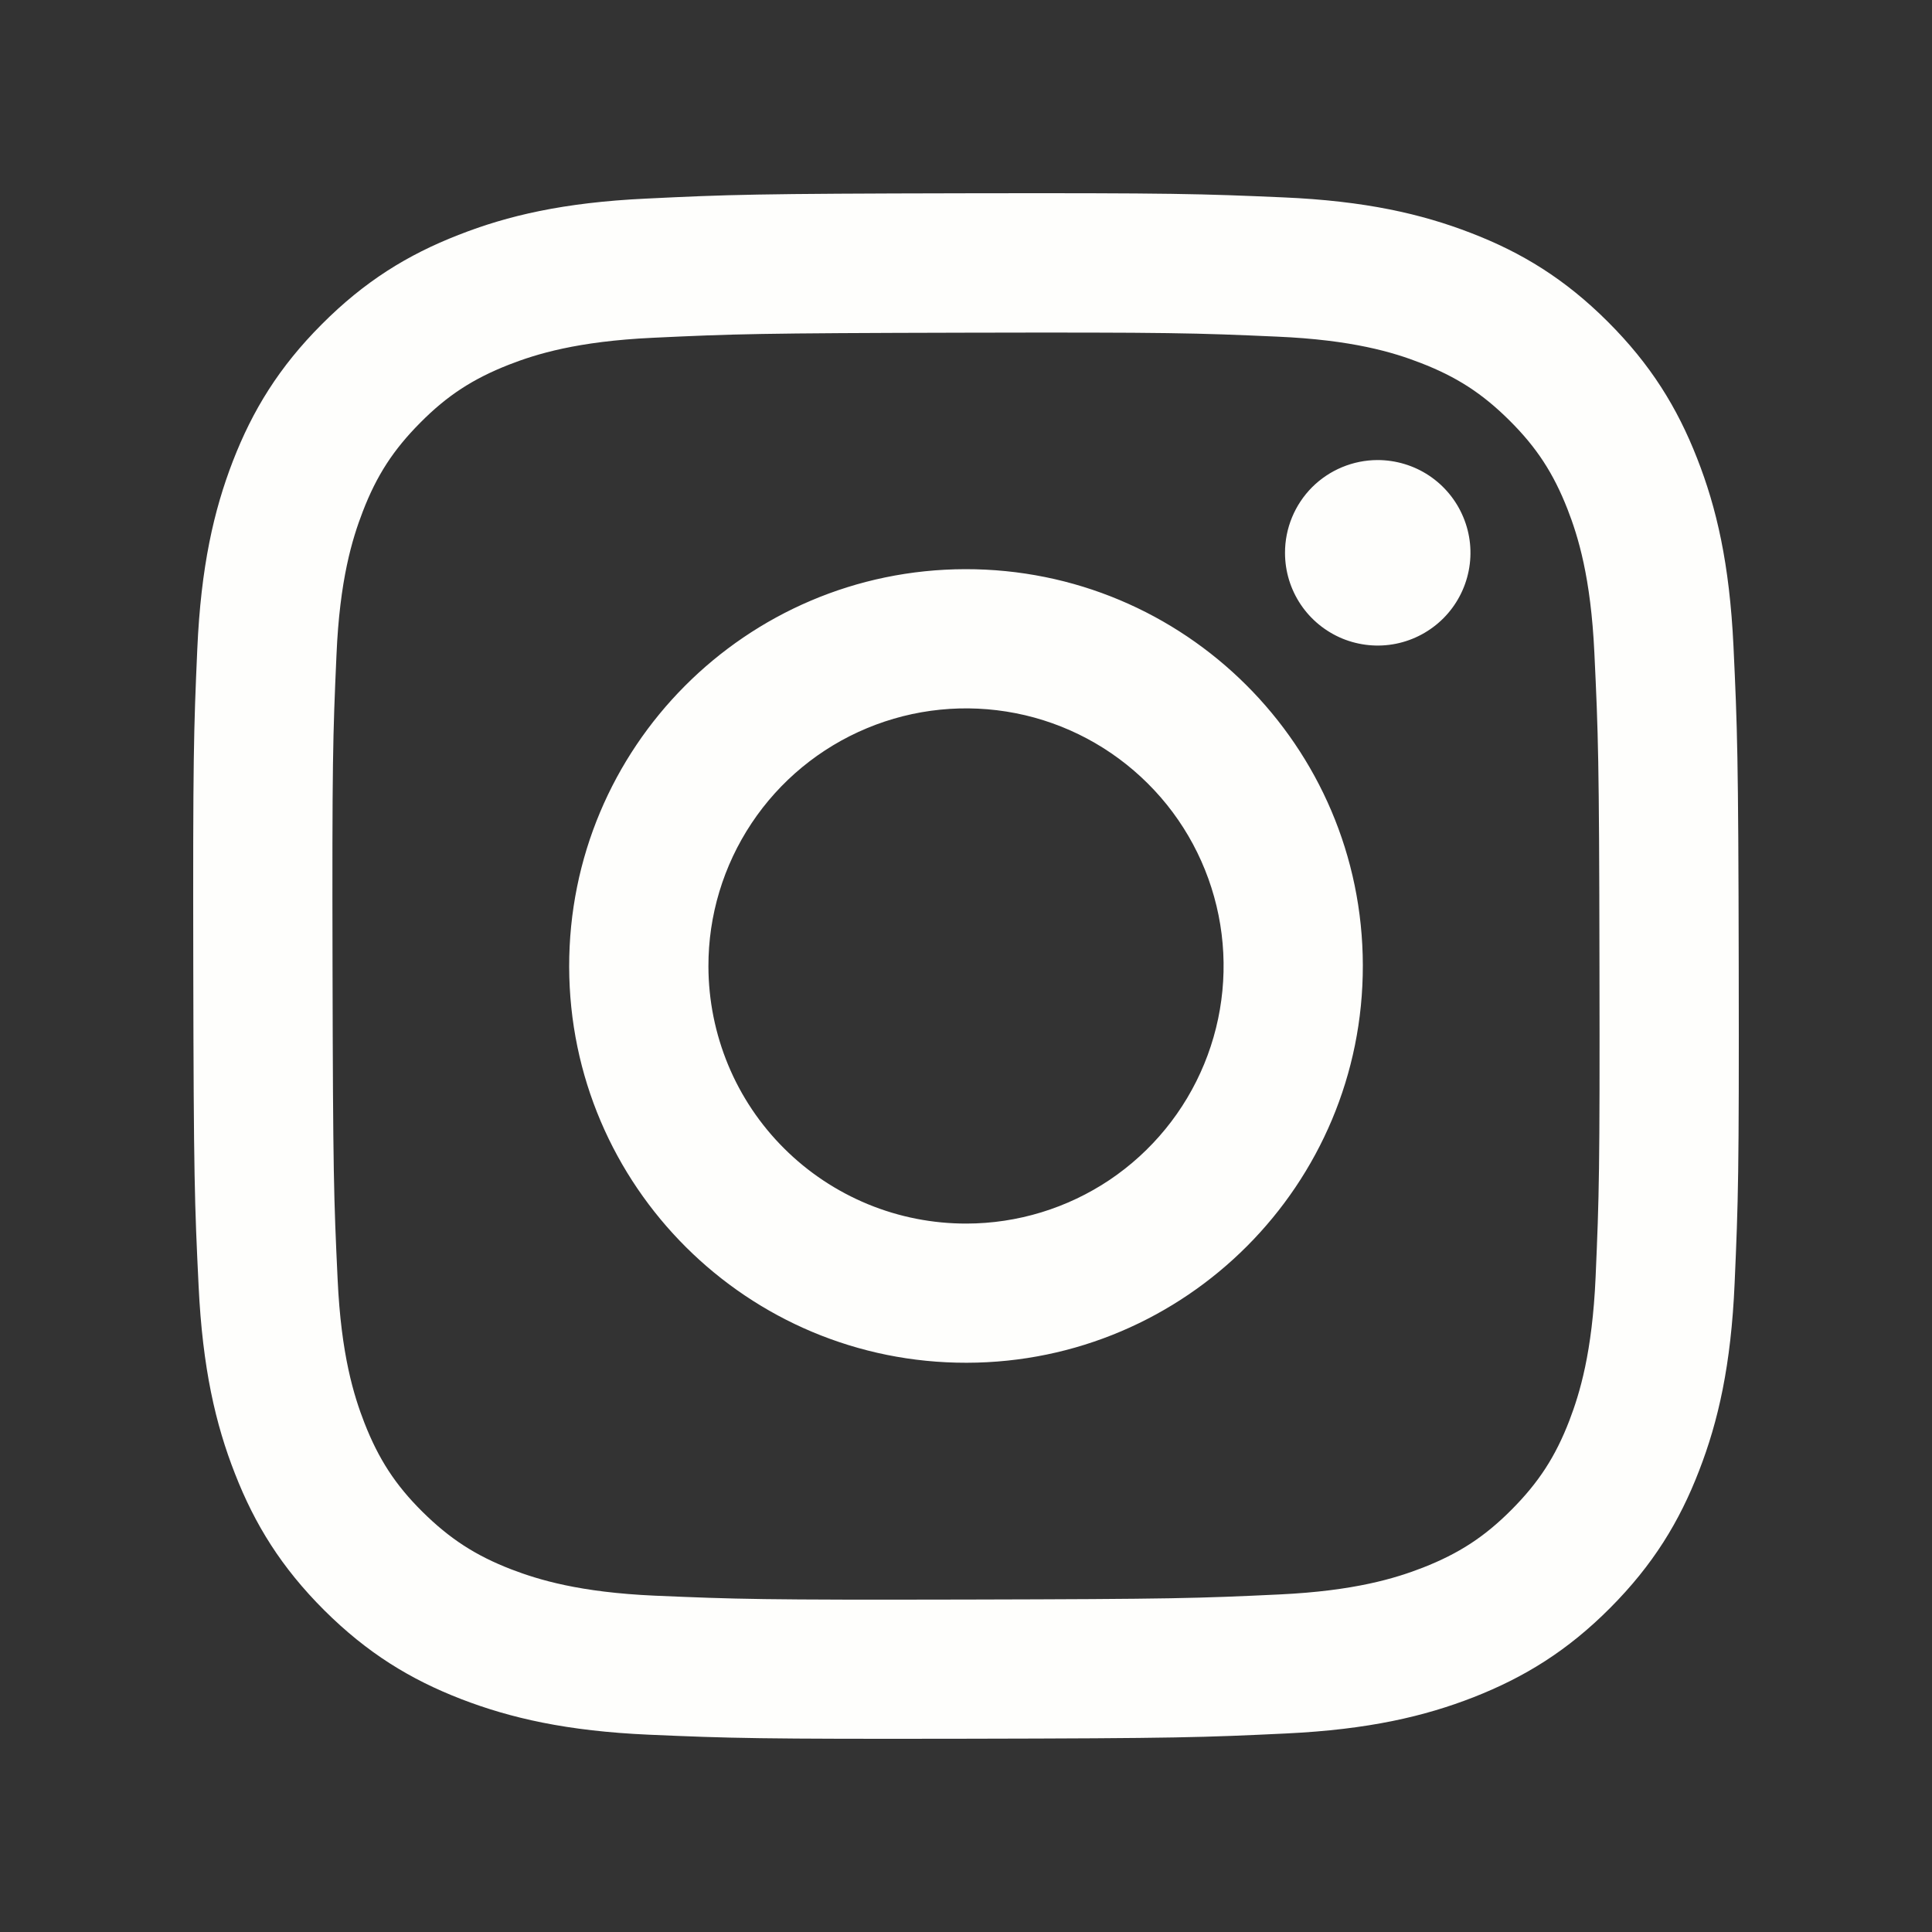 <svg width="25" height="25" viewBox="0 0 25 25" fill="none" xmlns="http://www.w3.org/2000/svg">
<rect x="0" y="0" width="25" height="25" fill="#333333" stroke="none"/>
<path d="M8.358 2.57C7.294 2.62 6.568 2.79 5.933 3.04C5.275 3.296 4.718 3.64 4.164 4.196C3.609 4.752 3.268 5.31 3.013 5.968C2.767 6.605 2.6 7.332 2.553 8.397C2.506 9.461 2.496 9.804 2.501 12.519C2.506 15.235 2.518 15.575 2.57 16.642C2.621 17.706 2.79 18.432 3.04 19.068C3.296 19.725 3.64 20.282 4.196 20.837C4.753 21.391 5.31 21.732 5.97 21.987C6.606 22.232 7.333 22.4 8.398 22.447C9.462 22.493 9.805 22.504 12.52 22.499C15.235 22.494 15.576 22.482 16.643 22.431C17.71 22.38 18.432 22.21 19.068 21.962C19.725 21.704 20.283 21.362 20.837 20.805C21.391 20.248 21.732 19.69 21.986 19.031C22.233 18.395 22.4 17.668 22.446 16.604C22.493 15.537 22.504 15.196 22.499 12.481C22.494 9.766 22.481 9.425 22.431 8.359C22.38 7.292 22.211 6.568 21.961 5.932C21.704 5.275 21.361 4.718 20.805 4.163C20.249 3.608 19.69 3.267 19.032 3.014C18.395 2.768 17.668 2.6 16.604 2.554C15.539 2.508 15.197 2.496 12.481 2.501C9.765 2.506 9.425 2.518 8.358 2.57ZM8.475 20.648C7.5 20.605 6.971 20.443 6.618 20.308C6.151 20.128 5.818 19.91 5.466 19.562C5.115 19.214 4.899 18.88 4.716 18.413C4.579 18.061 4.414 17.532 4.369 16.557C4.319 15.503 4.309 15.187 4.303 12.517C4.297 9.847 4.307 9.531 4.354 8.477C4.395 7.503 4.558 6.973 4.694 6.62C4.874 6.152 5.09 5.82 5.439 5.469C5.788 5.117 6.121 4.901 6.588 4.718C6.94 4.581 7.469 4.417 8.444 4.371C9.498 4.321 9.814 4.311 12.484 4.305C15.153 4.299 15.47 4.309 16.525 4.356C17.499 4.398 18.03 4.559 18.382 4.696C18.849 4.876 19.182 5.092 19.533 5.441C19.885 5.791 20.101 6.123 20.284 6.59C20.421 6.942 20.585 7.47 20.631 8.446C20.681 9.5 20.693 9.816 20.697 12.486C20.702 15.155 20.693 15.472 20.647 16.526C20.604 17.501 20.442 18.03 20.307 18.383C20.127 18.85 19.91 19.183 19.56 19.535C19.211 19.886 18.879 20.102 18.412 20.285C18.06 20.422 17.53 20.586 16.557 20.632C15.502 20.682 15.186 20.692 12.515 20.698C9.845 20.704 9.53 20.693 8.475 20.648M16.628 7.155C16.628 7.393 16.699 7.625 16.831 7.822C16.963 8.019 17.151 8.172 17.37 8.263C17.59 8.353 17.831 8.377 18.064 8.33C18.297 8.283 18.51 8.168 18.678 8C18.845 7.832 18.959 7.618 19.005 7.385C19.051 7.152 19.027 6.911 18.935 6.692C18.844 6.473 18.69 6.286 18.492 6.154C18.295 6.023 18.062 5.953 17.825 5.953C17.507 5.954 17.202 6.081 16.977 6.306C16.753 6.532 16.627 6.837 16.628 7.155ZM7.365 12.51C7.371 15.346 9.674 17.64 12.51 17.634C15.345 17.629 17.641 15.326 17.635 12.49C17.63 9.654 15.326 7.36 12.49 7.365C9.654 7.371 7.36 9.674 7.365 12.51ZM9.167 12.506C9.165 11.847 9.36 11.202 9.725 10.653C10.09 10.104 10.61 9.676 11.218 9.423C11.827 9.169 12.497 9.102 13.144 9.229C13.791 9.356 14.385 9.673 14.852 10.138C15.32 10.603 15.638 11.197 15.768 11.843C15.898 12.489 15.833 13.16 15.582 13.769C15.331 14.379 14.905 14.9 14.358 15.268C13.81 15.635 13.166 15.832 12.507 15.833C12.069 15.834 11.635 15.749 11.23 15.582C10.826 15.415 10.458 15.171 10.148 14.862C9.837 14.553 9.591 14.186 9.423 13.782C9.255 13.377 9.168 12.944 9.167 12.506Z" fill="#FEFEFC"/>
</svg>
